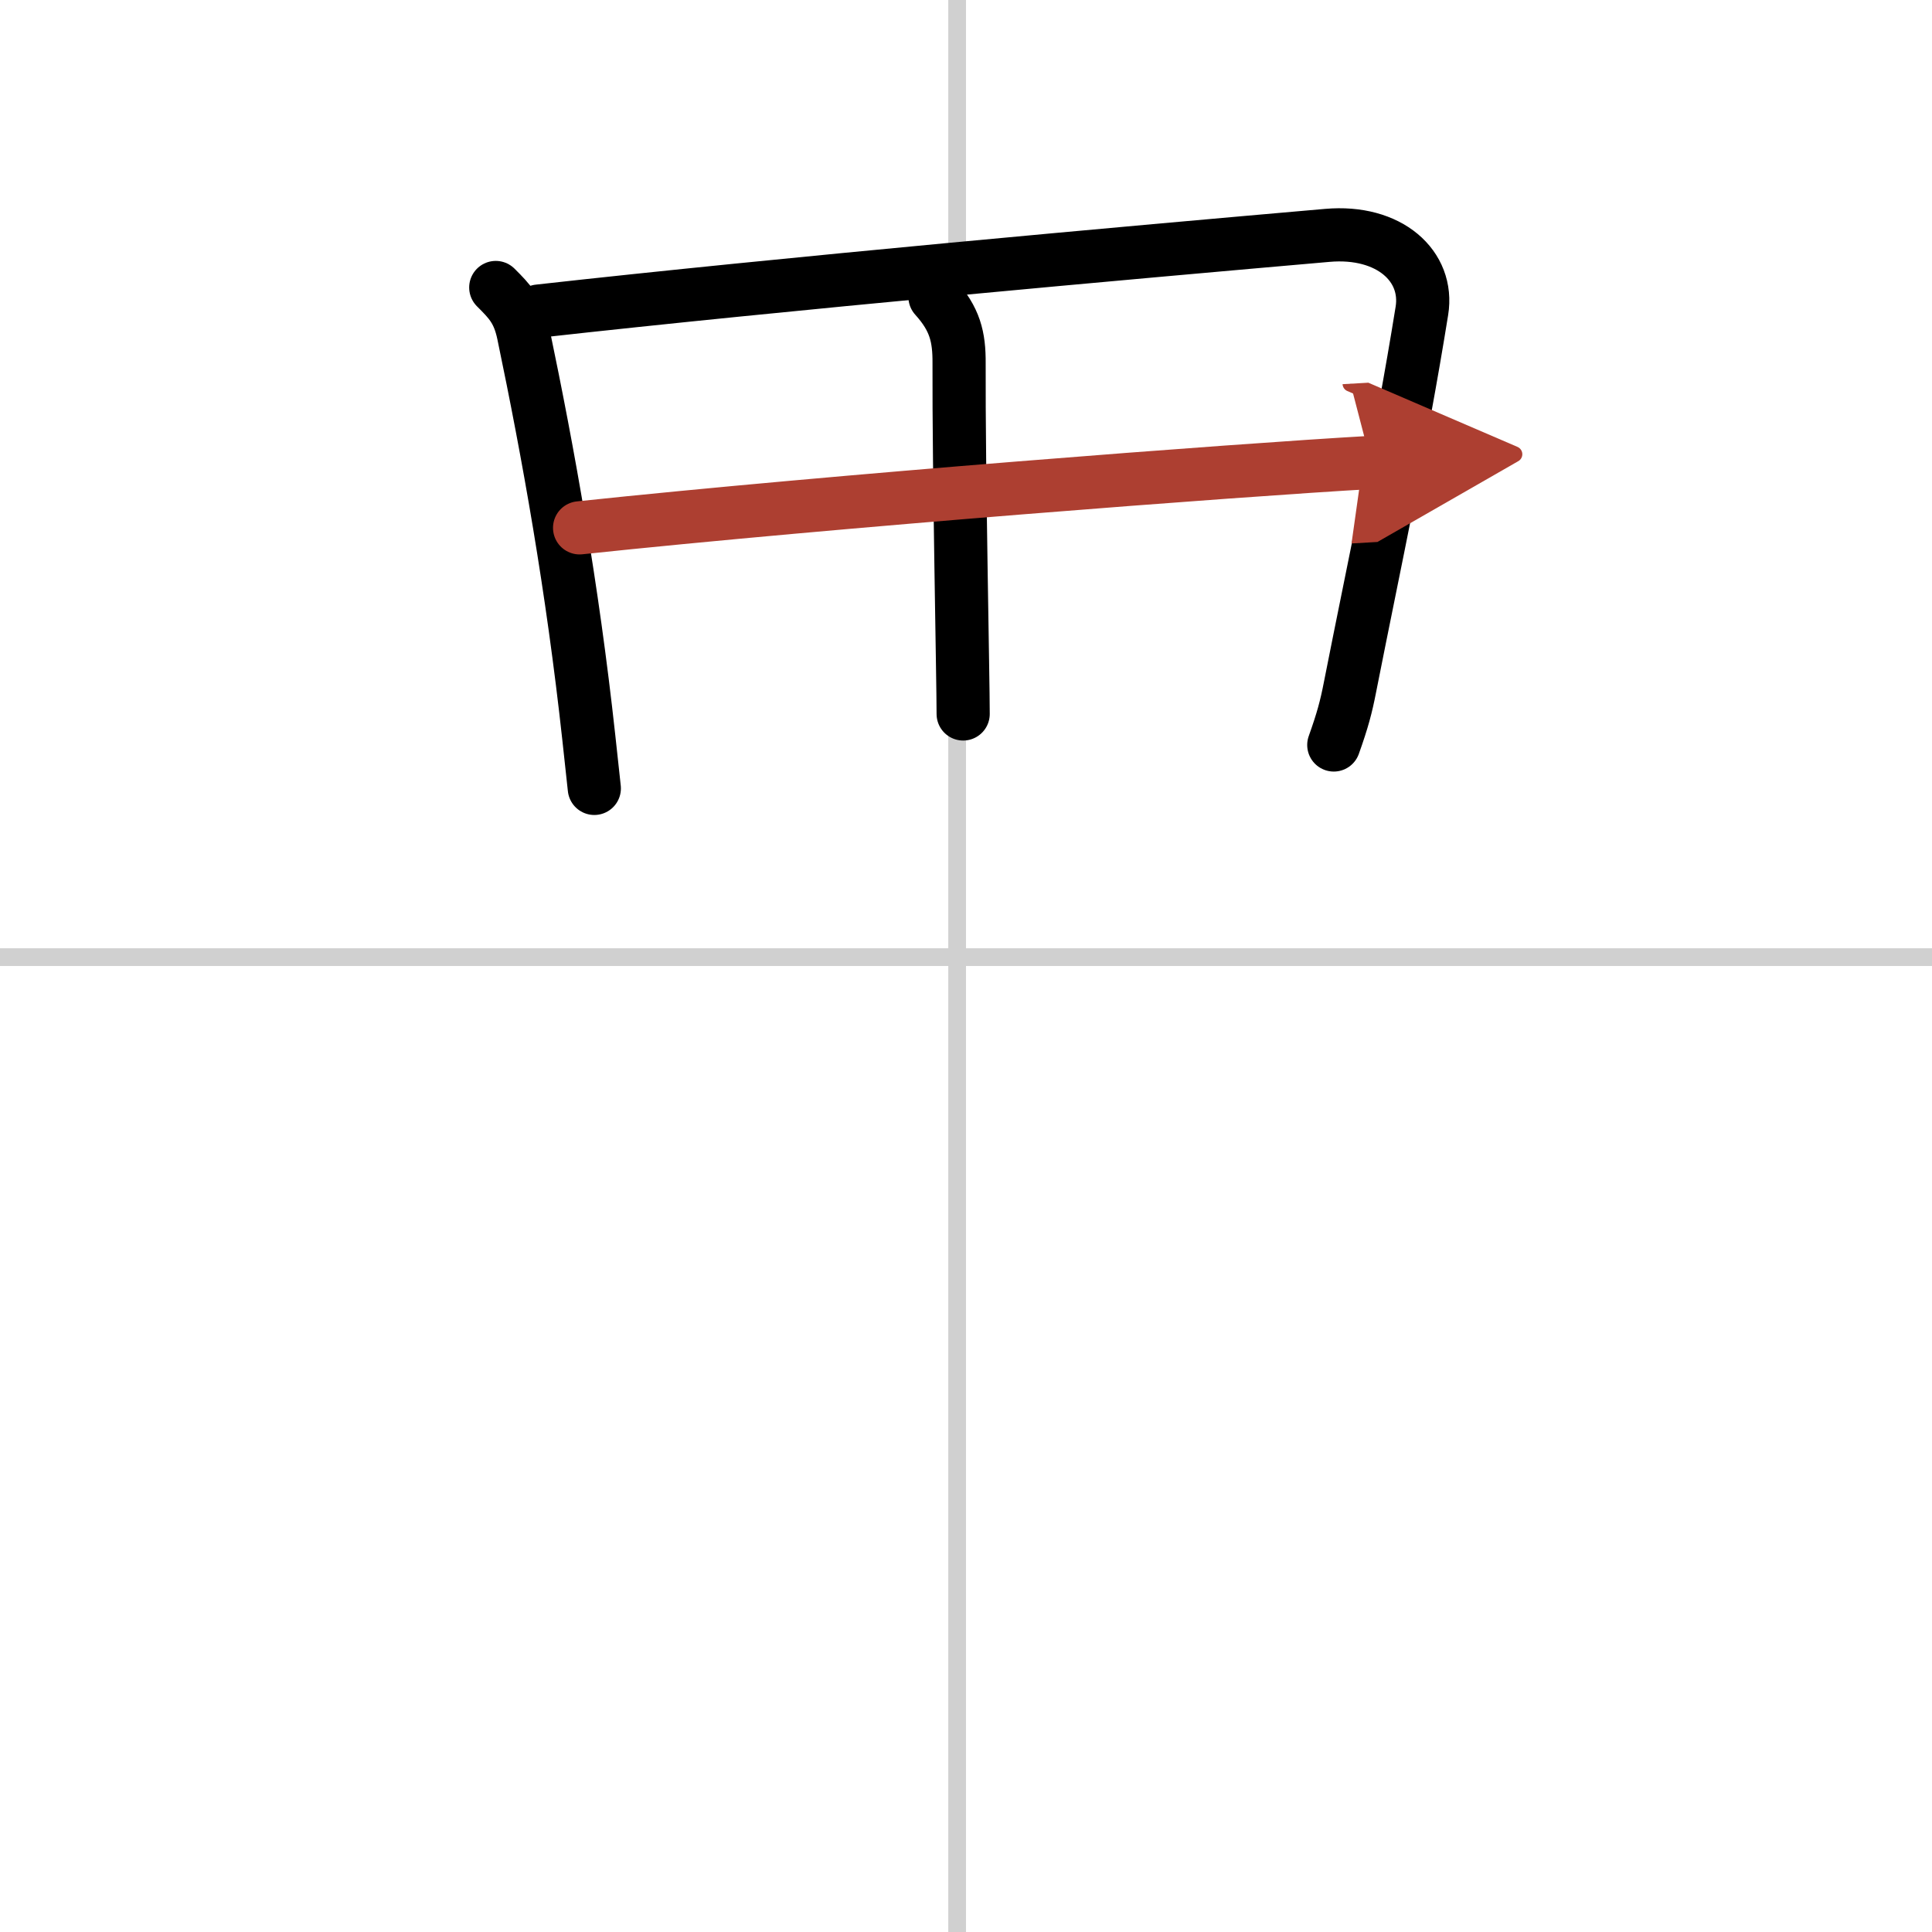 <svg width="400" height="400" viewBox="0 0 109 109" xmlns="http://www.w3.org/2000/svg"><defs><marker id="a" markerWidth="4" orient="auto" refX="1" refY="5" viewBox="0 0 10 10"><polyline points="0 0 10 5 0 10 1 5" fill="#ad3f31" stroke="#ad3f31"/></marker></defs><g fill="none" stroke="#000" stroke-linecap="round" stroke-linejoin="round" stroke-width="3"><rect width="100%" height="100%" fill="#fff" stroke="#fff"/><line x1="54" x2="54" y2="109" stroke="#d0d0d0" stroke-width="1"/><line x2="109" y1="54" y2="54" stroke="#d0d0d0" stroke-width="1"/><path d="m27.97 16.22c0.78 0.78 1.28 1.28 1.56 2.62 1.41 6.75 2.76 14.26 3.69 22.78 0.11 0.98 0.21 1.94 0.31 2.86"/><path d="m30.39 17.55c13.86-1.55 33.36-3.3 44.49-4.27 3.51-0.31 5.75 1.74 5.34 4.26-1.22 7.58-2.64 14.06-4.06 21.25-0.21 1.08-0.41 1.84-0.91 3.24"/><path d="m52.75 16.75c1.13 1.25 1.37 2.25 1.36 3.75-0.02 6.11 0.23 17.81 0.23 19.78"/><path d="m32.7 29.78c14.43-1.53 36.97-3.25 44.65-3.69" marker-end="url(#a)" stroke="#ad3f31"/></g></svg>
